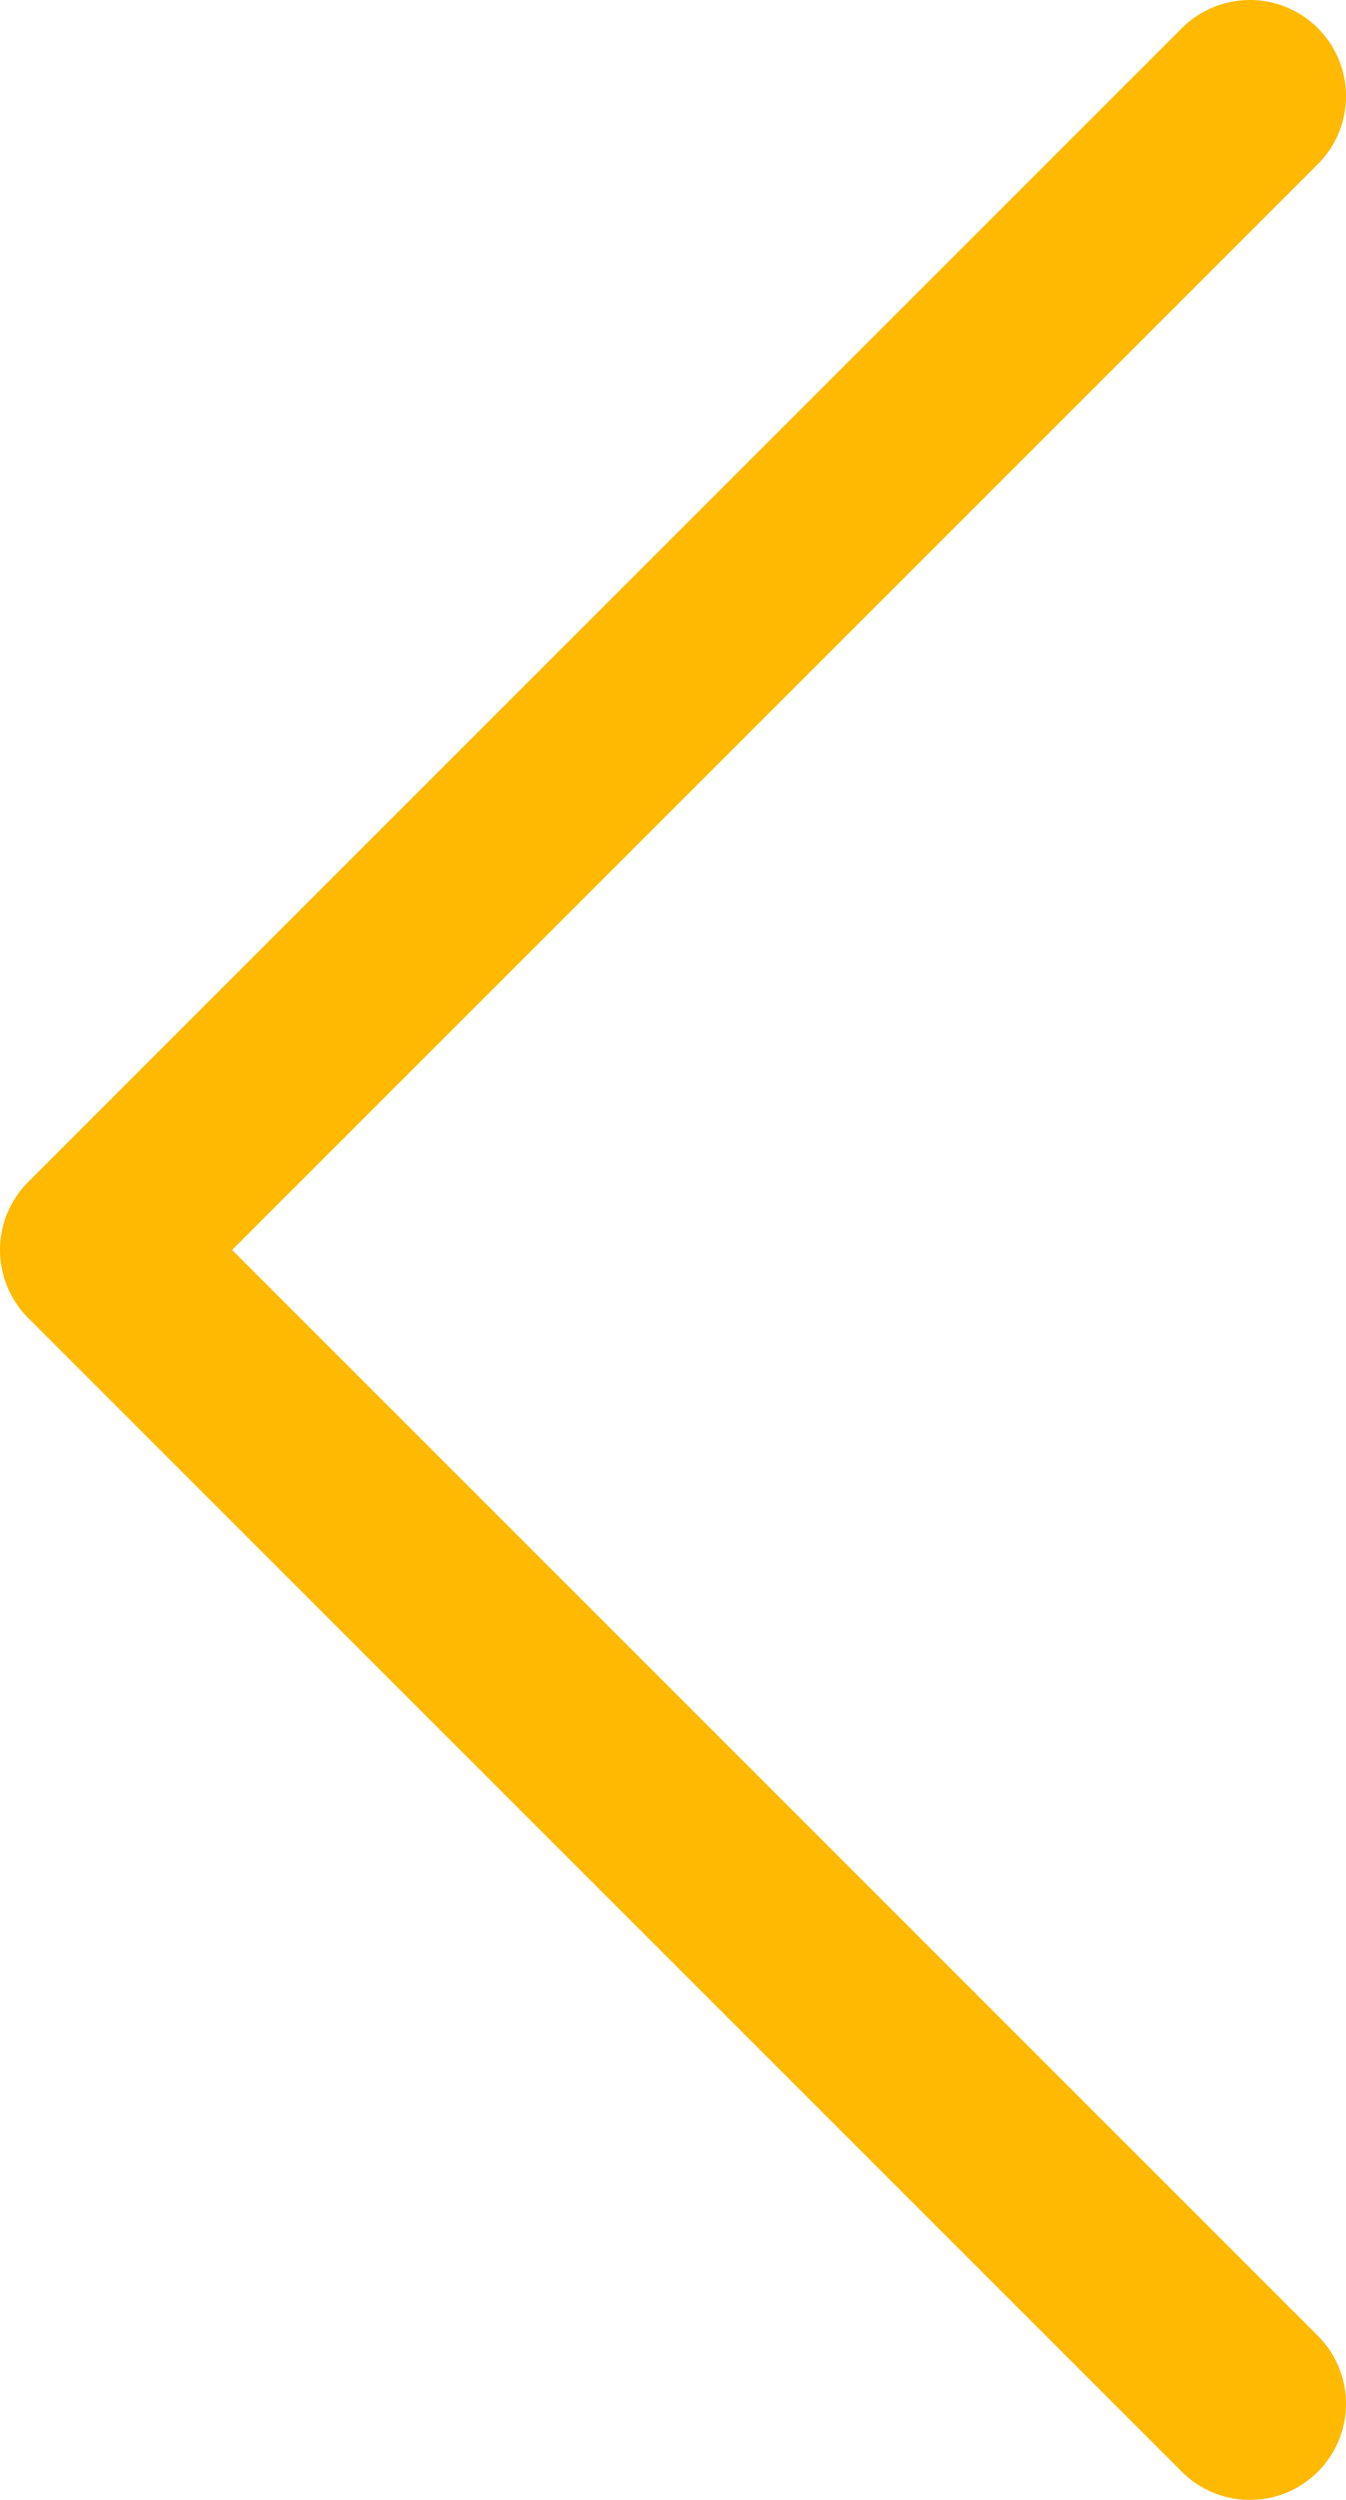<svg width="7" height="13" viewBox="0 0 7 13" fill="none" xmlns="http://www.w3.org/2000/svg">
<path d="M6.5 0.5L0.5 6.5L6.5 12.5" stroke="#FFB900" stroke-linecap="round" stroke-linejoin="round"/>
</svg>
